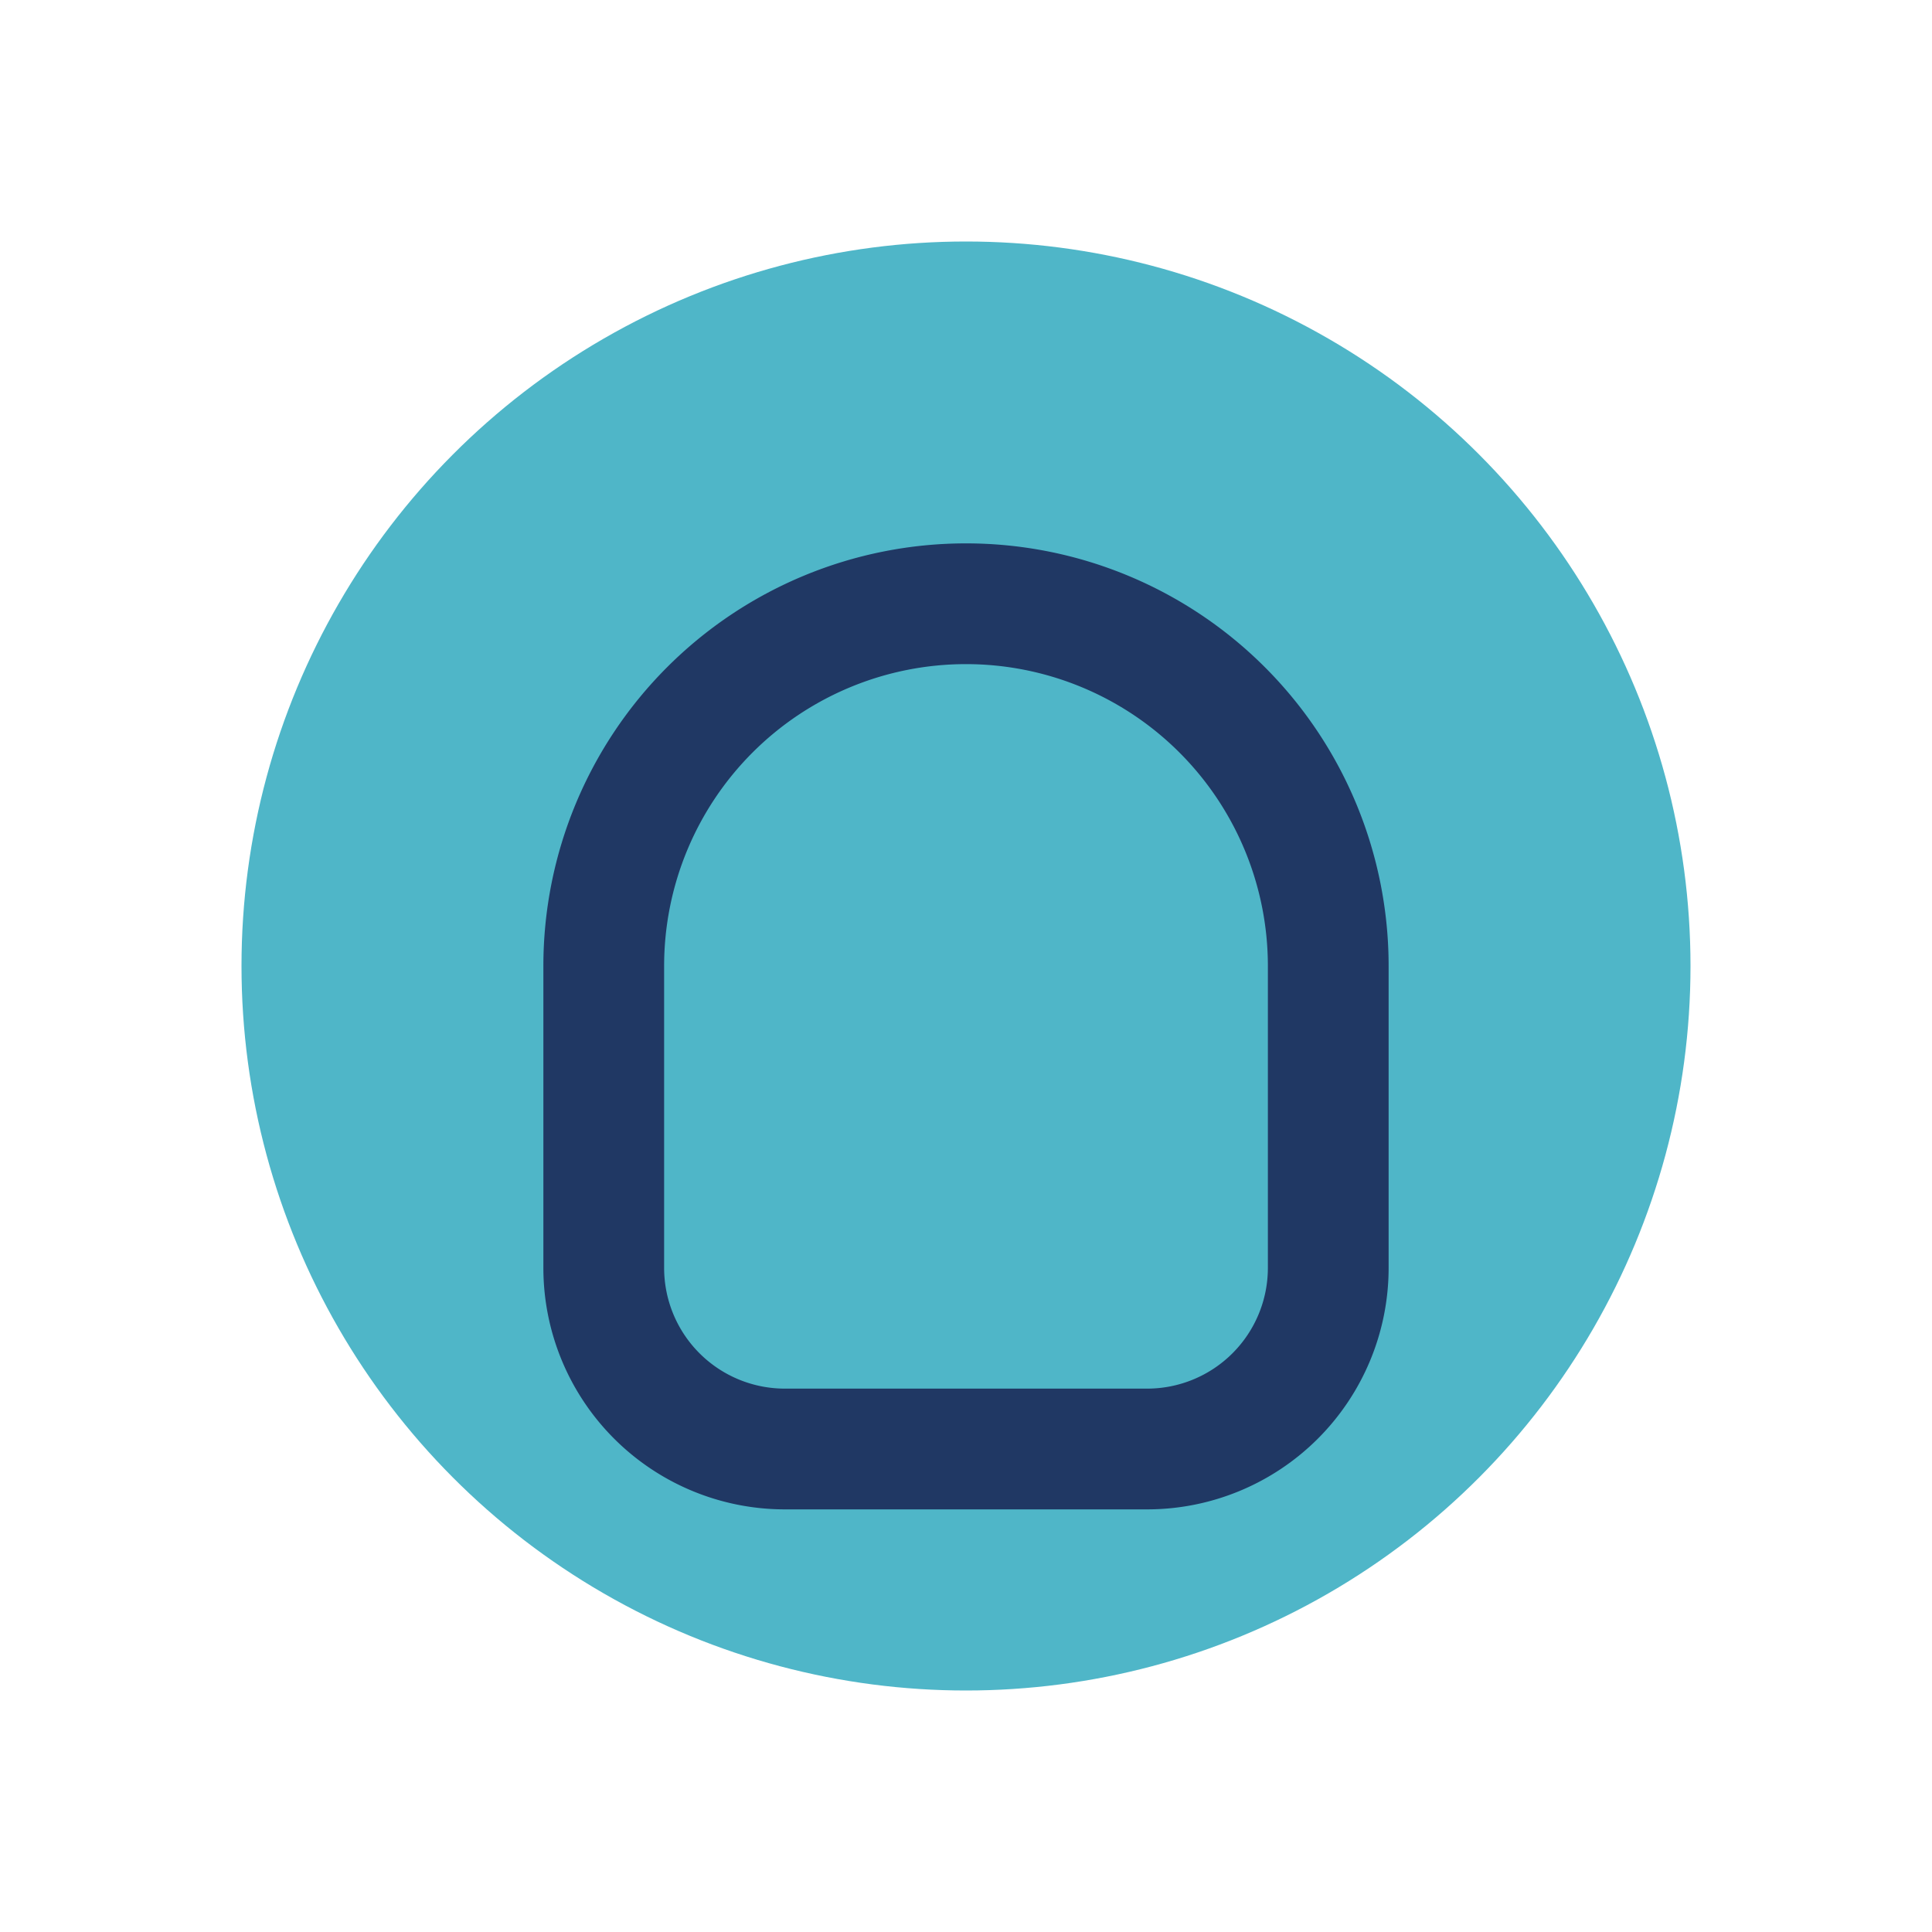 <?xml version="1.0" encoding="UTF-8"?>
<svg xmlns="http://www.w3.org/2000/svg" width="32" height="32" viewBox="0 0 32 32"><circle cx="16" cy="16" r="12" fill="#4FB6C8"/><path d="M10 16a6 6 0 0 1 12 0v5a3 3 0 0 1-3 3h-6a3 3 0 0 1-3-3v-5z" fill="none" stroke="#203864" stroke-width="2"/></svg>